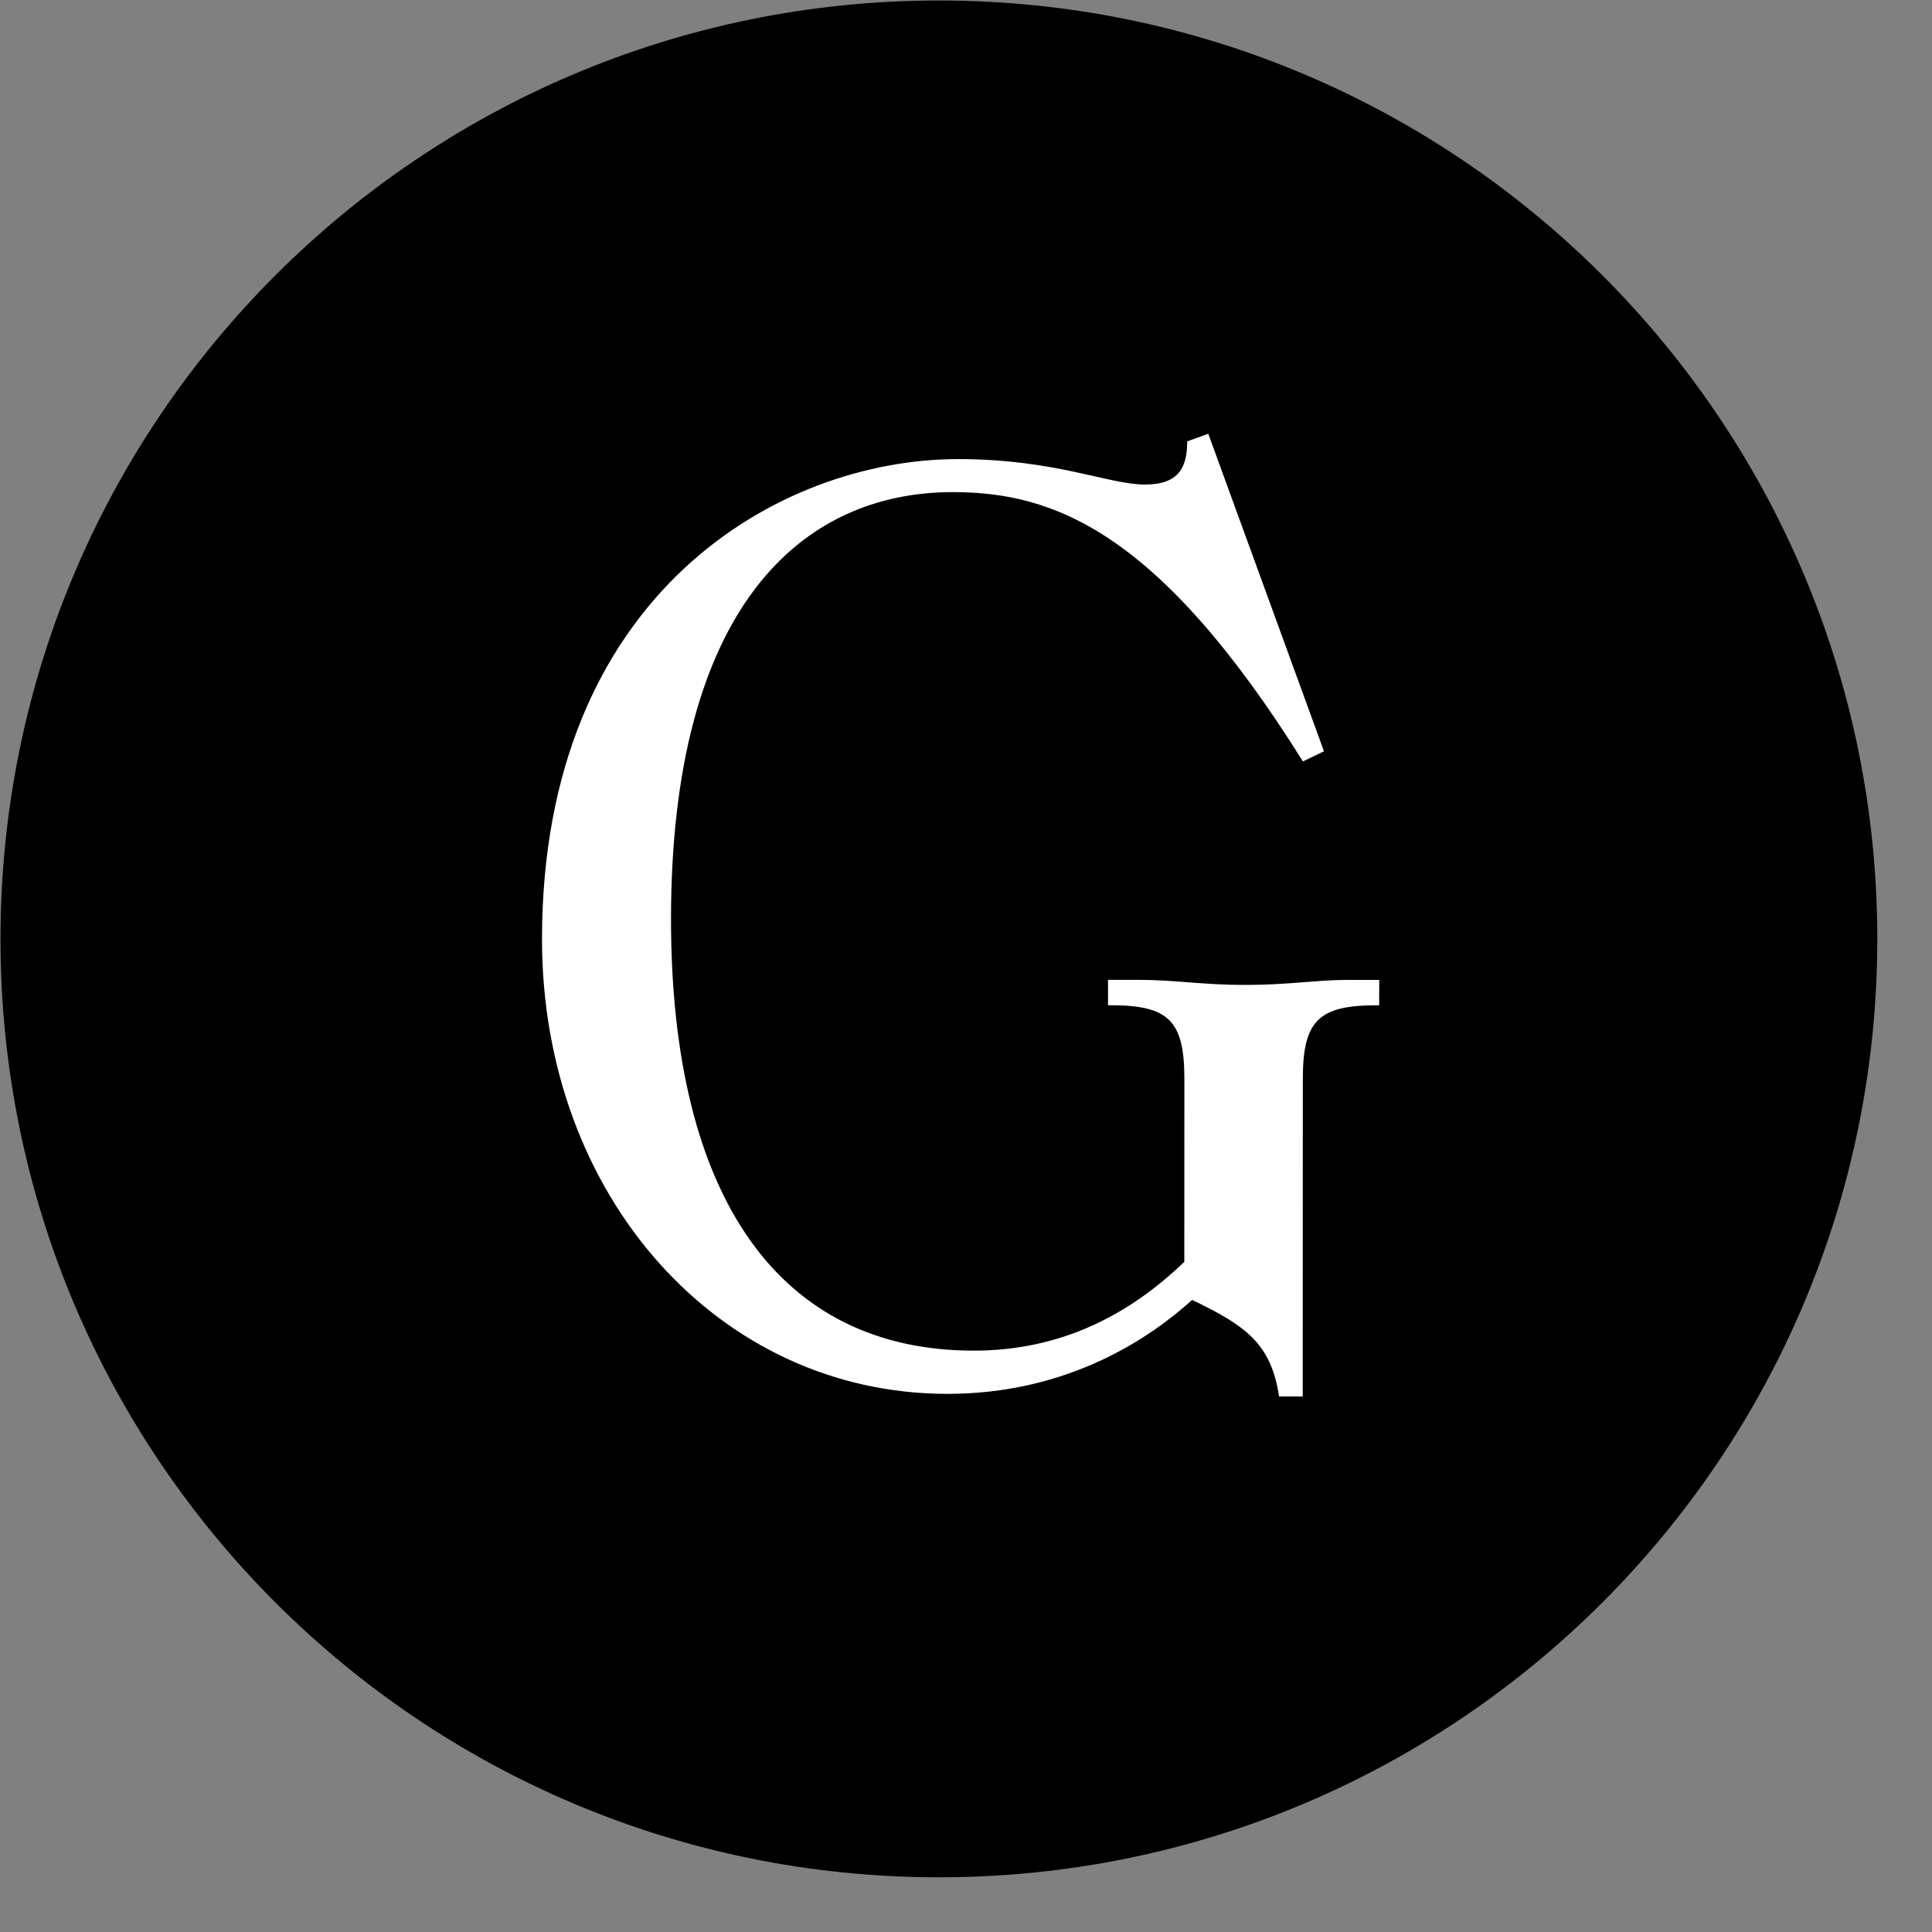 <?xml version="1.0" encoding="utf-8"?>
<svg xmlns="http://www.w3.org/2000/svg" width="35" height="35" viewBox="0 0 35 35" fill="none">
<rect x="0" y="0" width="35" height="35" fill="#808080" stroke="none"/>
<path d="M17.009 34.009C26.398 34.009 34.009 26.398 34.009 17.009C34.009 7.62 26.398 0.009 17.009 0.009C7.62 0.009 0.009 7.62 0.009 17.009C0.009 26.398 7.62 34.009 17.009 34.009Z" fill="black"/>
<path d="M22.553 17.843C21.79 17.843 21.265 17.751 20.645 17.751L20.073 17.751L20.073 18.211H20.121C21.17 18.211 21.456 18.487 21.456 19.546L21.455 22.859C20.453 23.825 19.212 24.469 17.639 24.468C14.157 24.468 12.155 21.752 12.156 16.645C12.158 11.031 14.496 8.915 17.262 8.915C19.075 8.916 20.982 9.606 23.604 13.794L23.985 13.61L21.889 7.858L21.507 7.996C21.507 8.456 21.364 8.778 20.744 8.778C20.076 8.778 19.122 8.317 17.358 8.317C14.115 8.316 9.821 10.754 9.819 17.012C9.818 21.66 13.012 25.25 17.161 25.251C19.355 25.251 20.834 24.239 21.597 23.549C22.551 24.009 23.028 24.331 23.171 25.298L23.6 25.298L23.602 19.546C23.602 18.488 23.889 18.212 24.938 18.212H24.985L24.986 17.752L24.413 17.752C23.841 17.751 23.364 17.843 22.553 17.843Z" fill="white"/>
</svg>